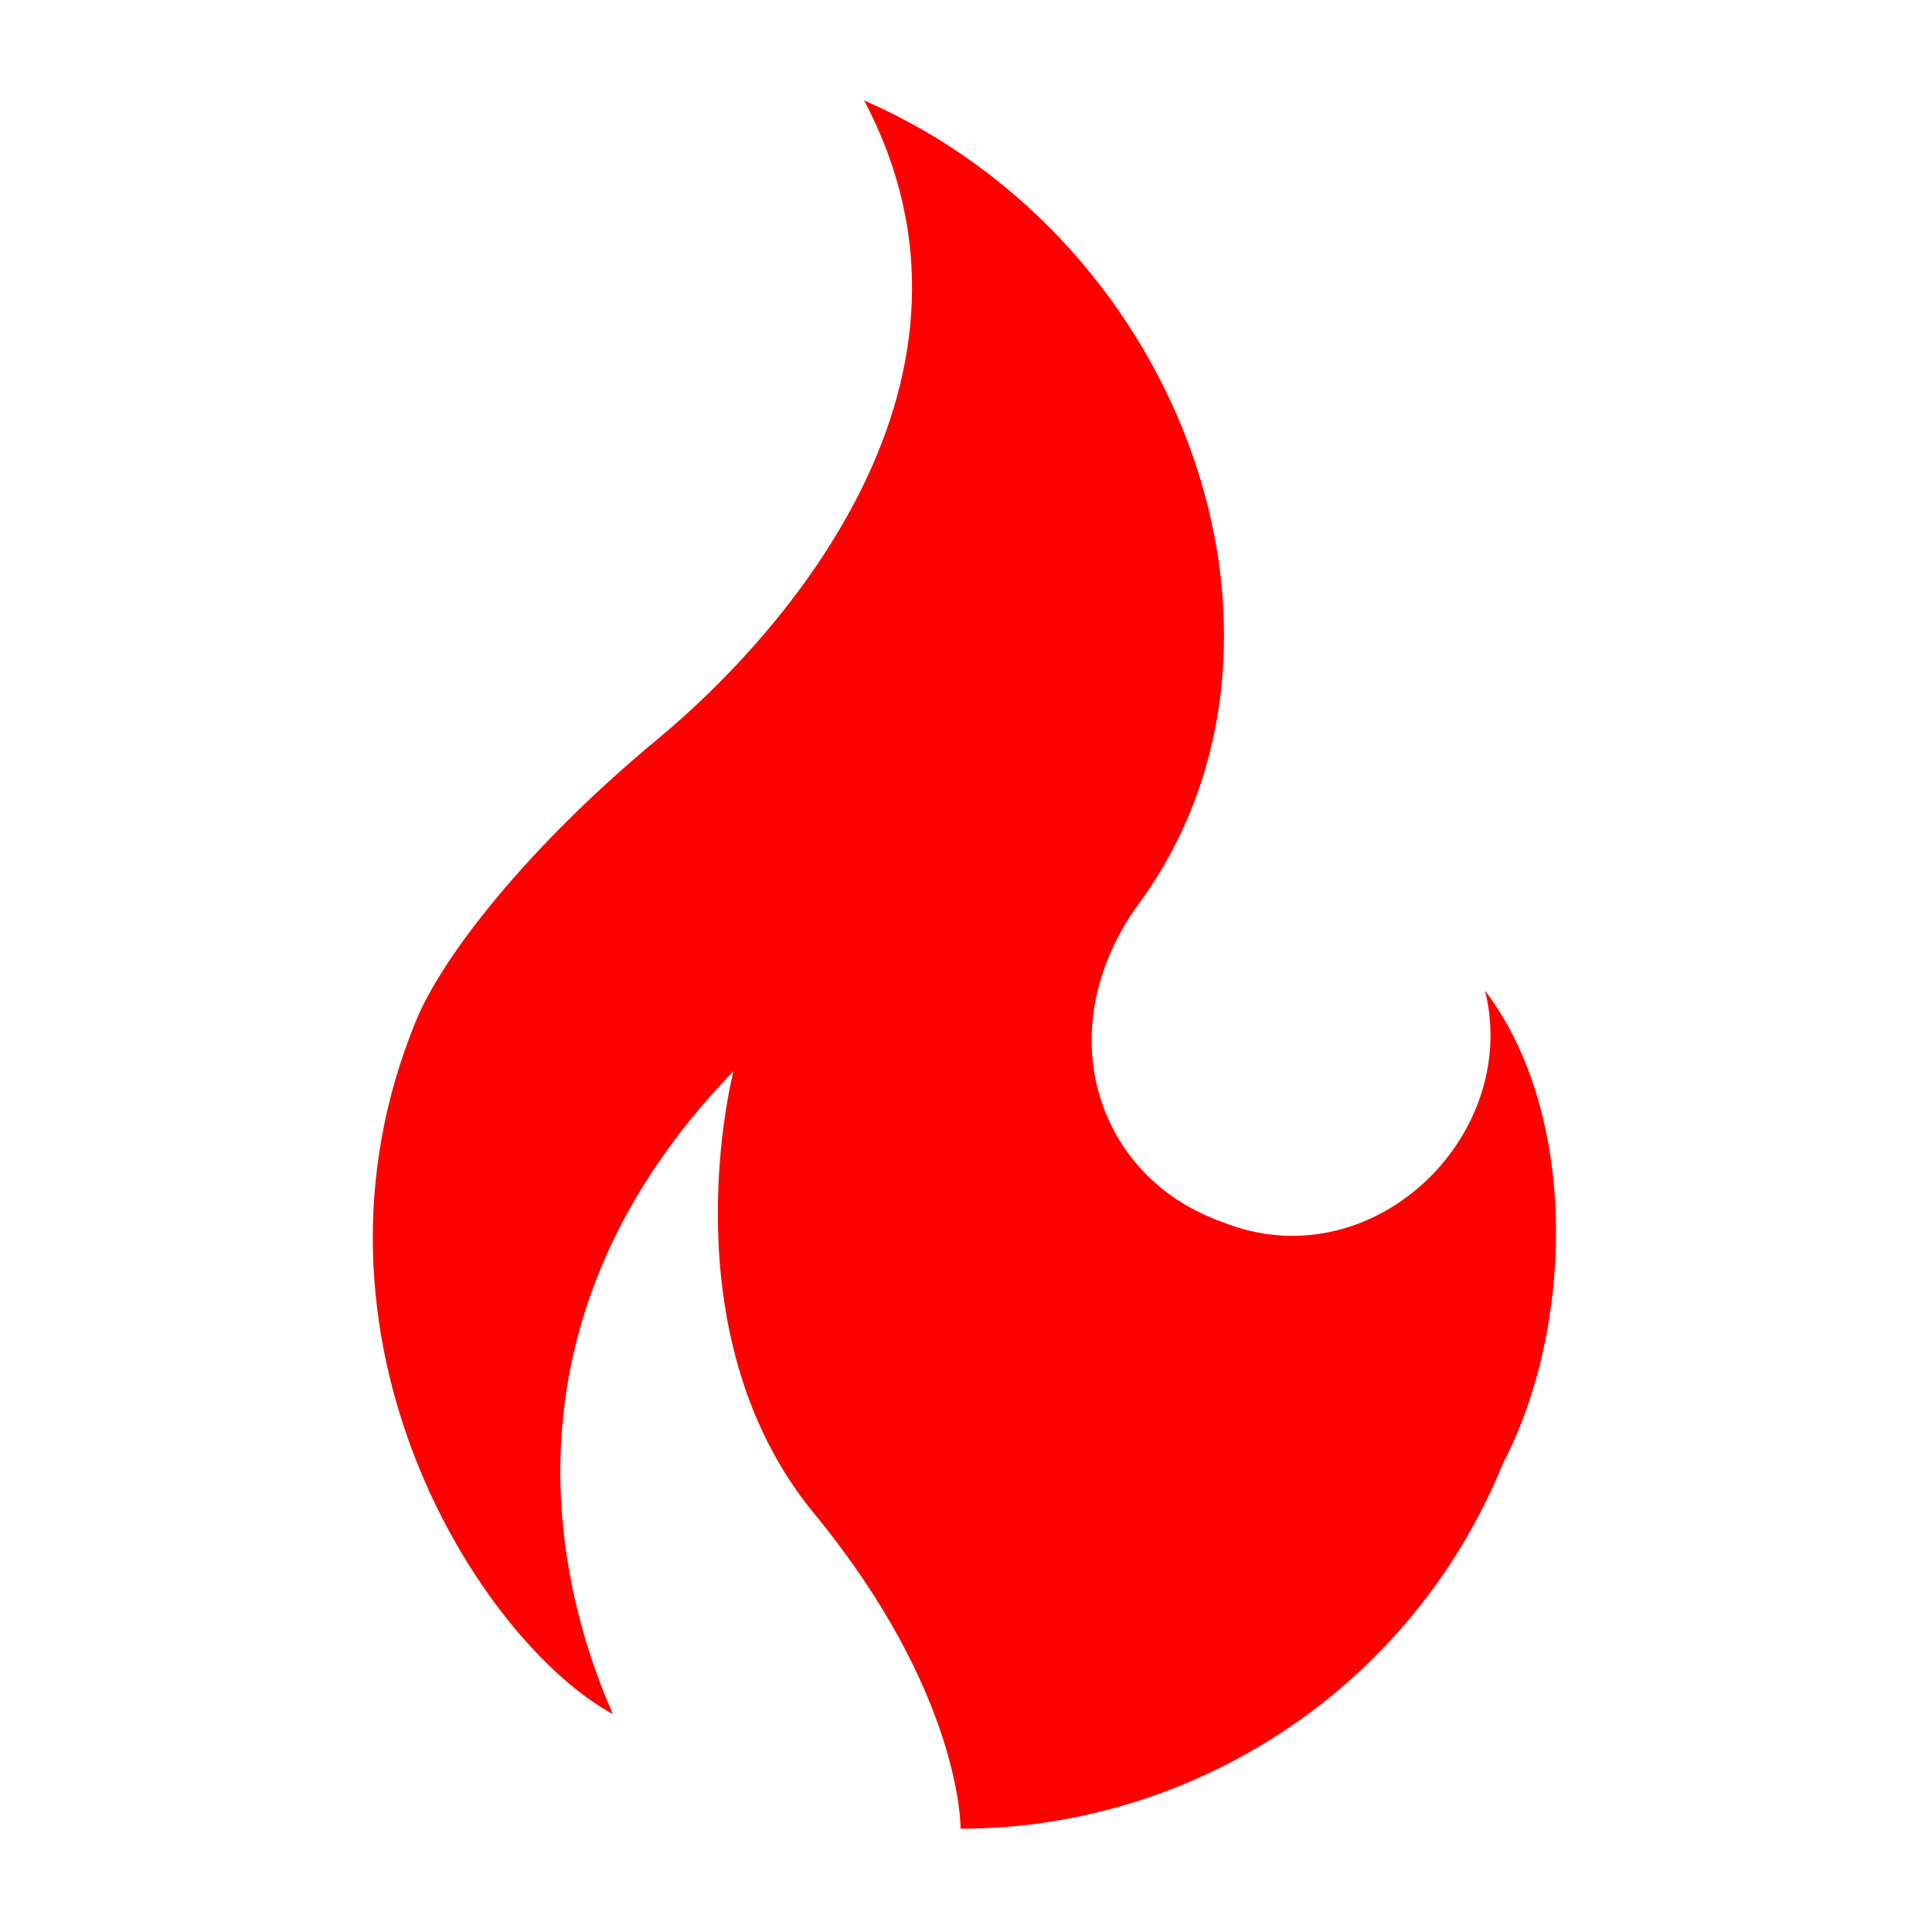 <svg width="688" height="688" xmlns="http://www.w3.org/2000/svg" xmlns:xlink="http://www.w3.org/1999/xlink" xml:space="preserve" overflow="hidden"><g transform="translate(-32 0)"><g><g><g><g><path d="M560.847 352.803C573.728 405.044 520.056 456.569 467.1 435.1 422.731 419.356 405.556 367.831 436.328 323.462 505.744 231.147 454.934 85.875 339.719 35.781 391.959 134.537 311.809 225.422 266.009 263.35 220.209 301.278 189.438 340.637 180.134 363.538 133.619 476.606 203.034 584.666 250.266 610.428 228.797 561.766 208.759 468.734 293.203 381.428 293.203 381.428 268.872 474.459 321.828 538.866 374.784 603.272 374.069 651.219 374.069 651.219 456.366 651.219 534.369 601.841 567.288 520.975 592.334 473.028 594.481 397.172 560.847 352.803" fill="#FF0000" fill-rule="nonzero" fill-opacity="1"/></g></g></g></g></g></svg>
